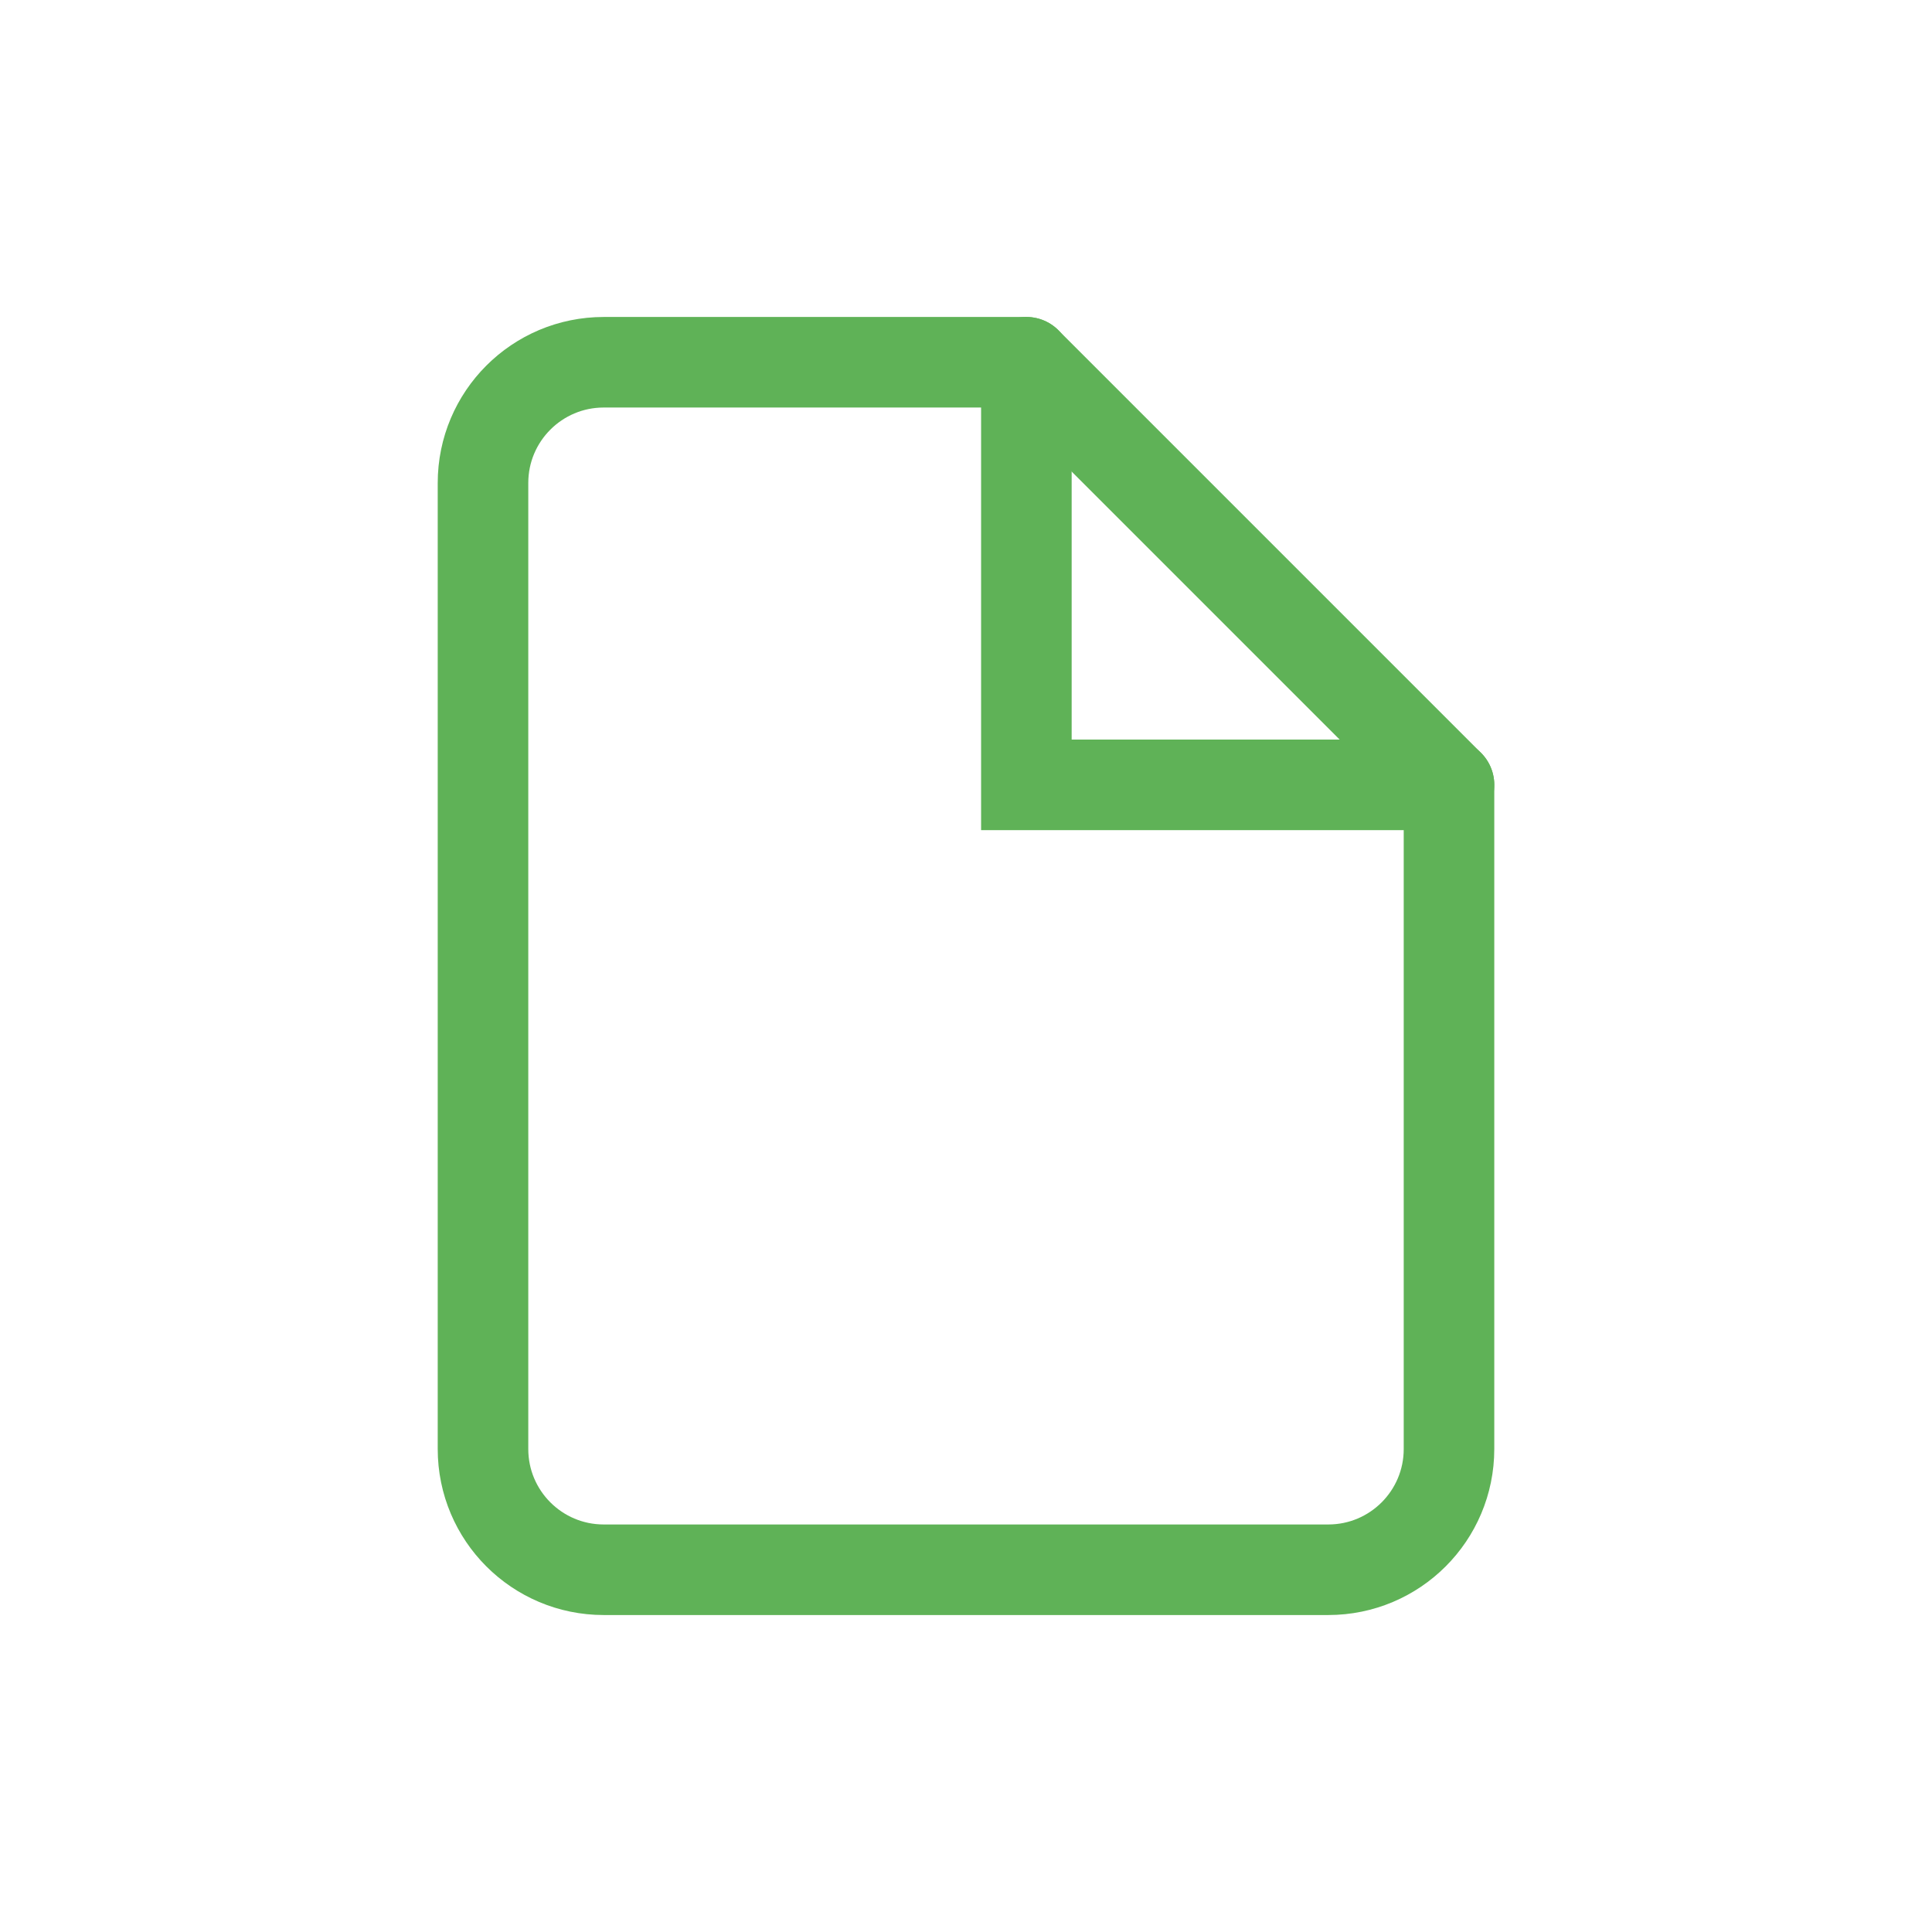<?xml version="1.0" encoding="UTF-8"?>
<svg width="32px" height="32px" viewBox="0 0 32 32" version="1.1" xmlns="http://www.w3.org/2000/svg" xmlns:xlink="http://www.w3.org/1999/xlink">
    <title>document</title>
    <g id="document" stroke="none" stroke-width="1" fill="none" fill-rule="evenodd" stroke-linecap="round">
        <g id="file" transform="translate(8, 6)" stroke="#5FB257" stroke-width="1.5">
            <path d="M9,0 L2,0 C0.895,0 0,0.895 0,2 L0,18 C0,19.105 0.895,20 2,20 L14,20 C15.105,20 16,19.105 16,18 L16,7 L9,0 Z" id="Path" stroke-linejoin="round"></path>
            <polyline id="Path" points="9 0 9 7 16 7"></polyline>
        </g>
    </g>
</svg>